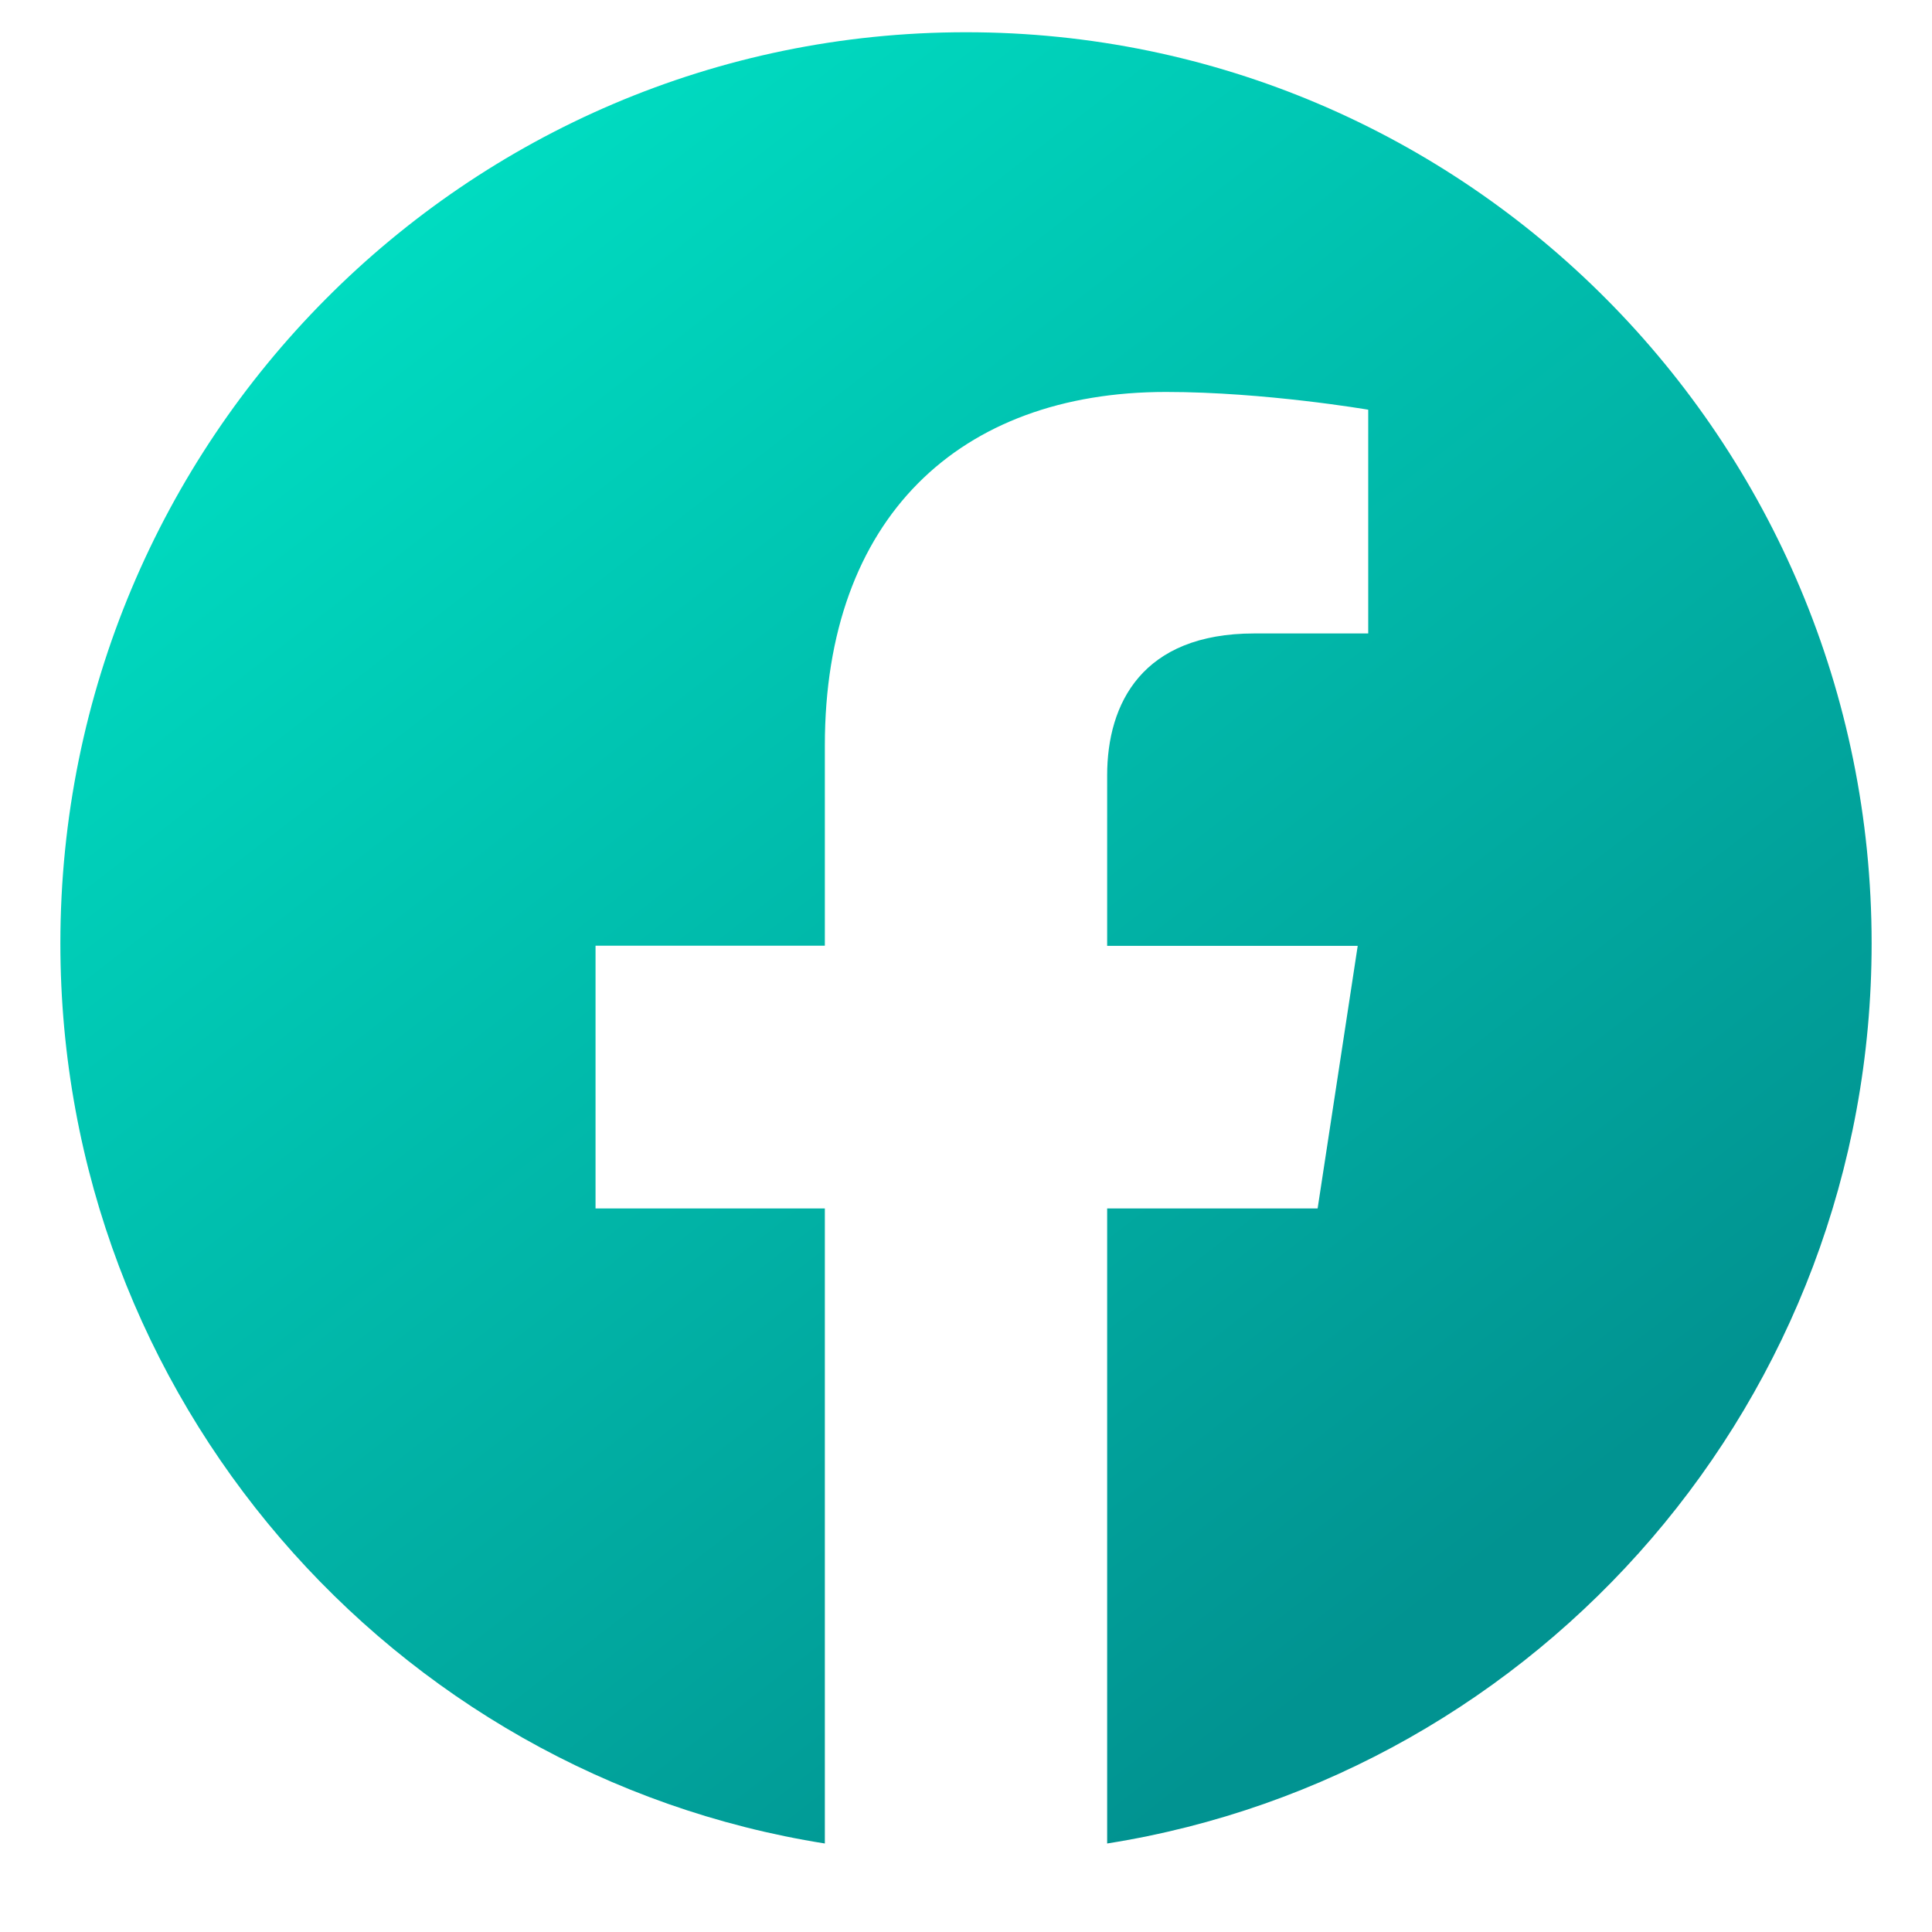 <?xml version="1.0" encoding="UTF-8"?> <svg xmlns="http://www.w3.org/2000/svg" width="16" height="16" viewBox="0 0 16 16" fill="none"><path d="M15.5 7.813C15.5 11.579 12.754 14.7 9.169 15.267V10.008H10.912L11.244 7.833H9.169V6.421C9.169 5.826 9.459 5.246 10.387 5.246H11.331V3.393C11.331 3.393 10.474 3.246 9.656 3.246C7.947 3.246 6.831 4.288 6.831 6.174V7.832H4.932V10.008H6.831V15.267C3.247 14.699 0.5 11.578 0.5 7.813C0.5 3.646 3.858 0.267 8 0.267C12.142 0.267 15.5 3.645 15.5 7.813Z" fill="url(#paint0_linear_2019_1151)"></path><defs><linearGradient id="paint0_linear_2019_1151" x1="11.879" y1="13.267" x2="2.701" y2="1.463" gradientUnits="userSpaceOnUse"><stop stop-color="#019391"></stop><stop offset="1" stop-color="#00DFC3"></stop></linearGradient></defs></svg> 